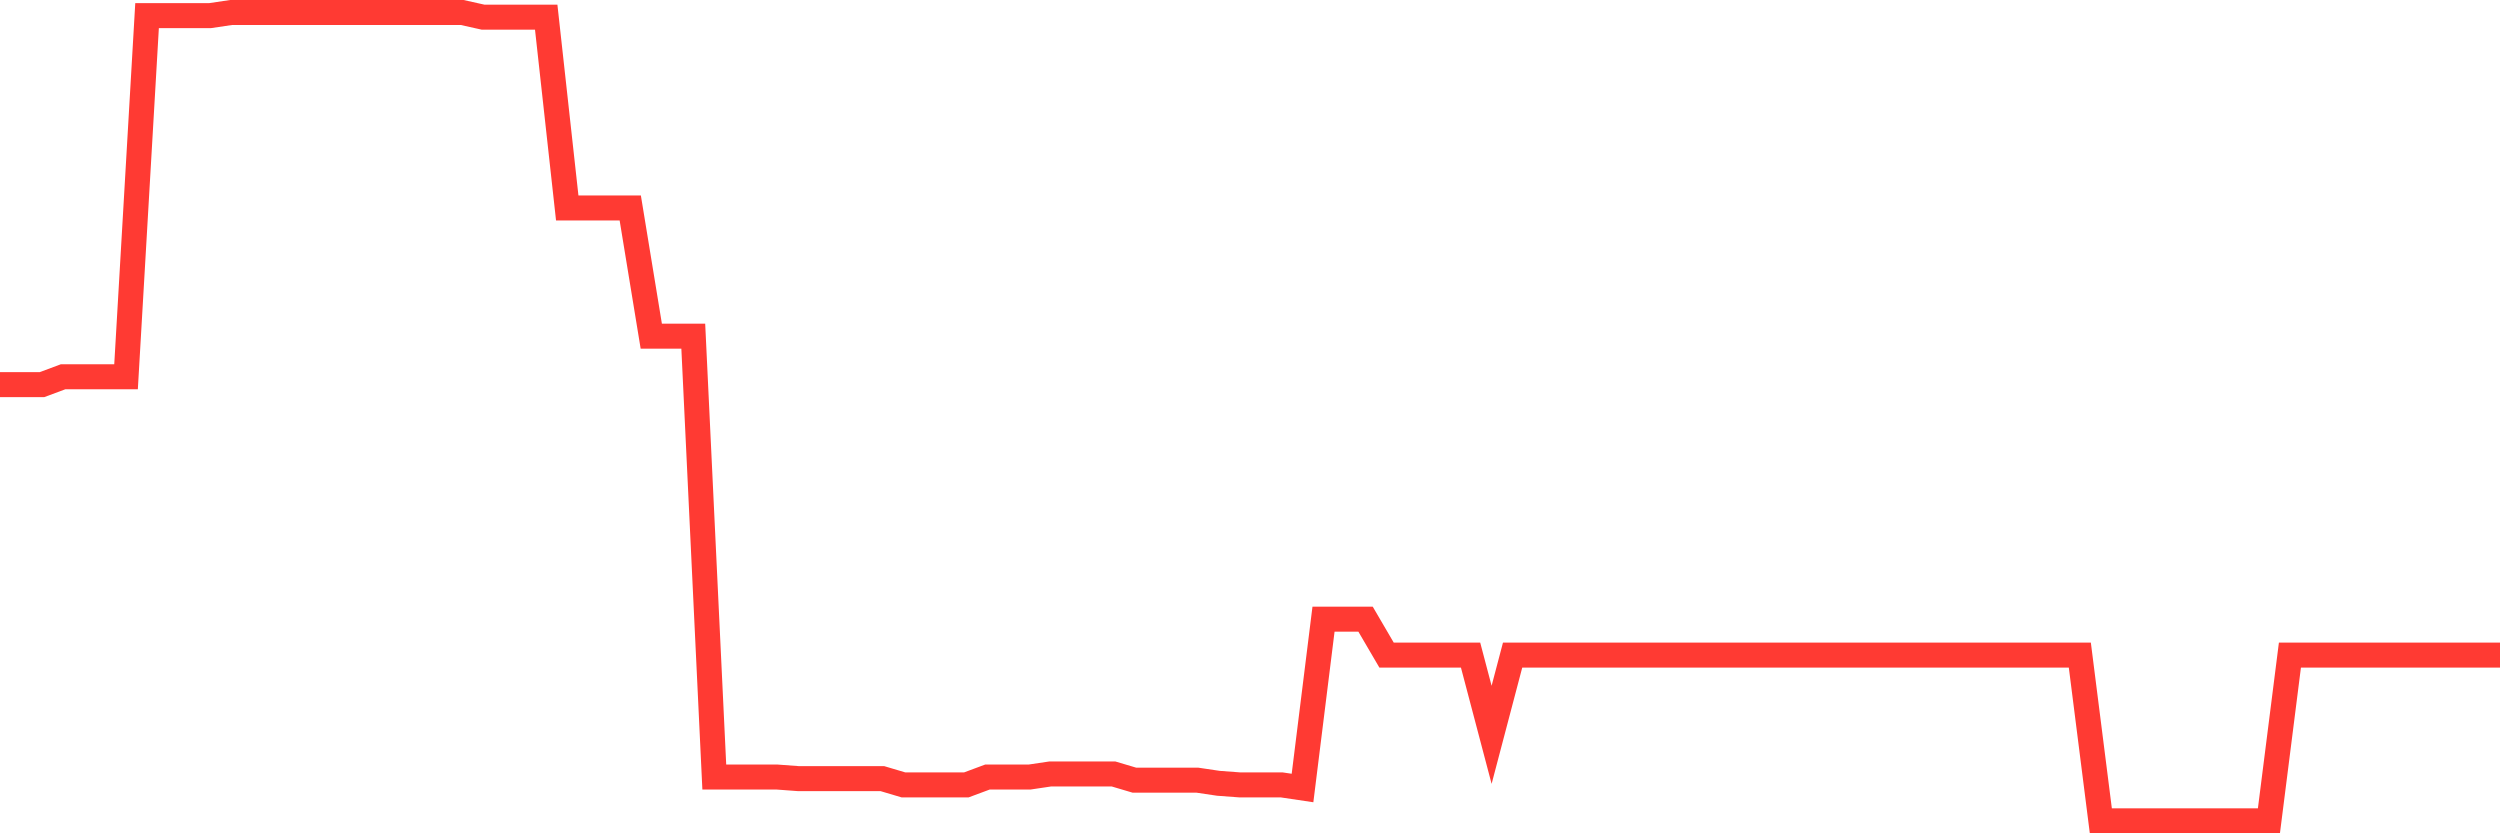 <svg
  xmlns="http://www.w3.org/2000/svg"
  xmlns:xlink="http://www.w3.org/1999/xlink"
  width="120"
  height="40"
  viewBox="0 0 120 40"
  preserveAspectRatio="none"
>
  <polyline
    points="0,18.462 1.008,18.462 2.017,18.462 3.025,18.086 4.034,18.086 5.042,18.086 6.05,18.086 7.059,0.75 8.067,0.75 9.076,0.75 10.084,0.75 11.092,0.6 12.101,0.6 13.109,0.6 14.118,0.6 15.126,0.6 16.134,0.6 17.143,0.6 18.151,0.6 19.16,0.6 20.168,0.6 21.176,0.6 22.185,0.6 23.193,0.825 24.202,0.825 25.21,0.825 26.218,0.825 27.227,9.981 28.235,9.981 29.244,9.981 30.252,9.981 31.261,16.135 32.269,16.135 33.277,16.135 34.286,37.299 35.294,37.299 36.303,37.299 37.311,37.299 38.319,37.374 39.328,37.374 40.336,37.374 41.345,37.374 42.353,37.374 43.361,37.674 44.37,37.674 45.378,37.674 46.387,37.674 47.395,37.299 48.403,37.299 49.412,37.299 50.42,37.149 51.429,37.149 52.437,37.149 53.445,37.149 54.454,37.449 55.462,37.449 56.471,37.449 57.479,37.449 58.487,37.599 59.496,37.674 60.504,37.674 61.513,37.674 62.521,37.824 63.529,29.719 64.538,29.719 65.546,29.719 66.555,31.445 67.563,31.445 68.571,31.445 69.58,31.445 70.588,31.445 71.597,35.272 72.605,31.445 73.613,31.445 74.622,31.445 75.63,31.445 76.639,31.445 77.647,31.445 78.655,31.445 79.664,31.445 80.672,31.445 81.681,31.445 82.689,31.445 83.697,31.445 84.706,31.445 85.714,31.445 86.723,31.445 87.731,31.445 88.739,31.445 89.748,31.445 90.756,31.445 91.765,31.445 92.773,31.445 93.782,31.445 94.79,31.445 95.798,31.445 96.807,31.445 97.815,31.445 98.824,31.445 99.832,31.445 100.84,39.4 101.849,39.4 102.857,39.4 103.866,39.4 104.874,39.4 105.882,39.4 106.891,39.4 107.899,39.4 108.908,39.4 109.916,31.445 110.924,31.445 111.933,31.445 112.941,31.445 113.95,31.445 114.958,31.445 115.966,31.445 116.975,31.445 117.983,31.445 118.992,31.445 120,31.445"
    fill="none"
    stroke="#ff3a33"
    stroke-width="1.2"
  >
  </polyline>
</svg>